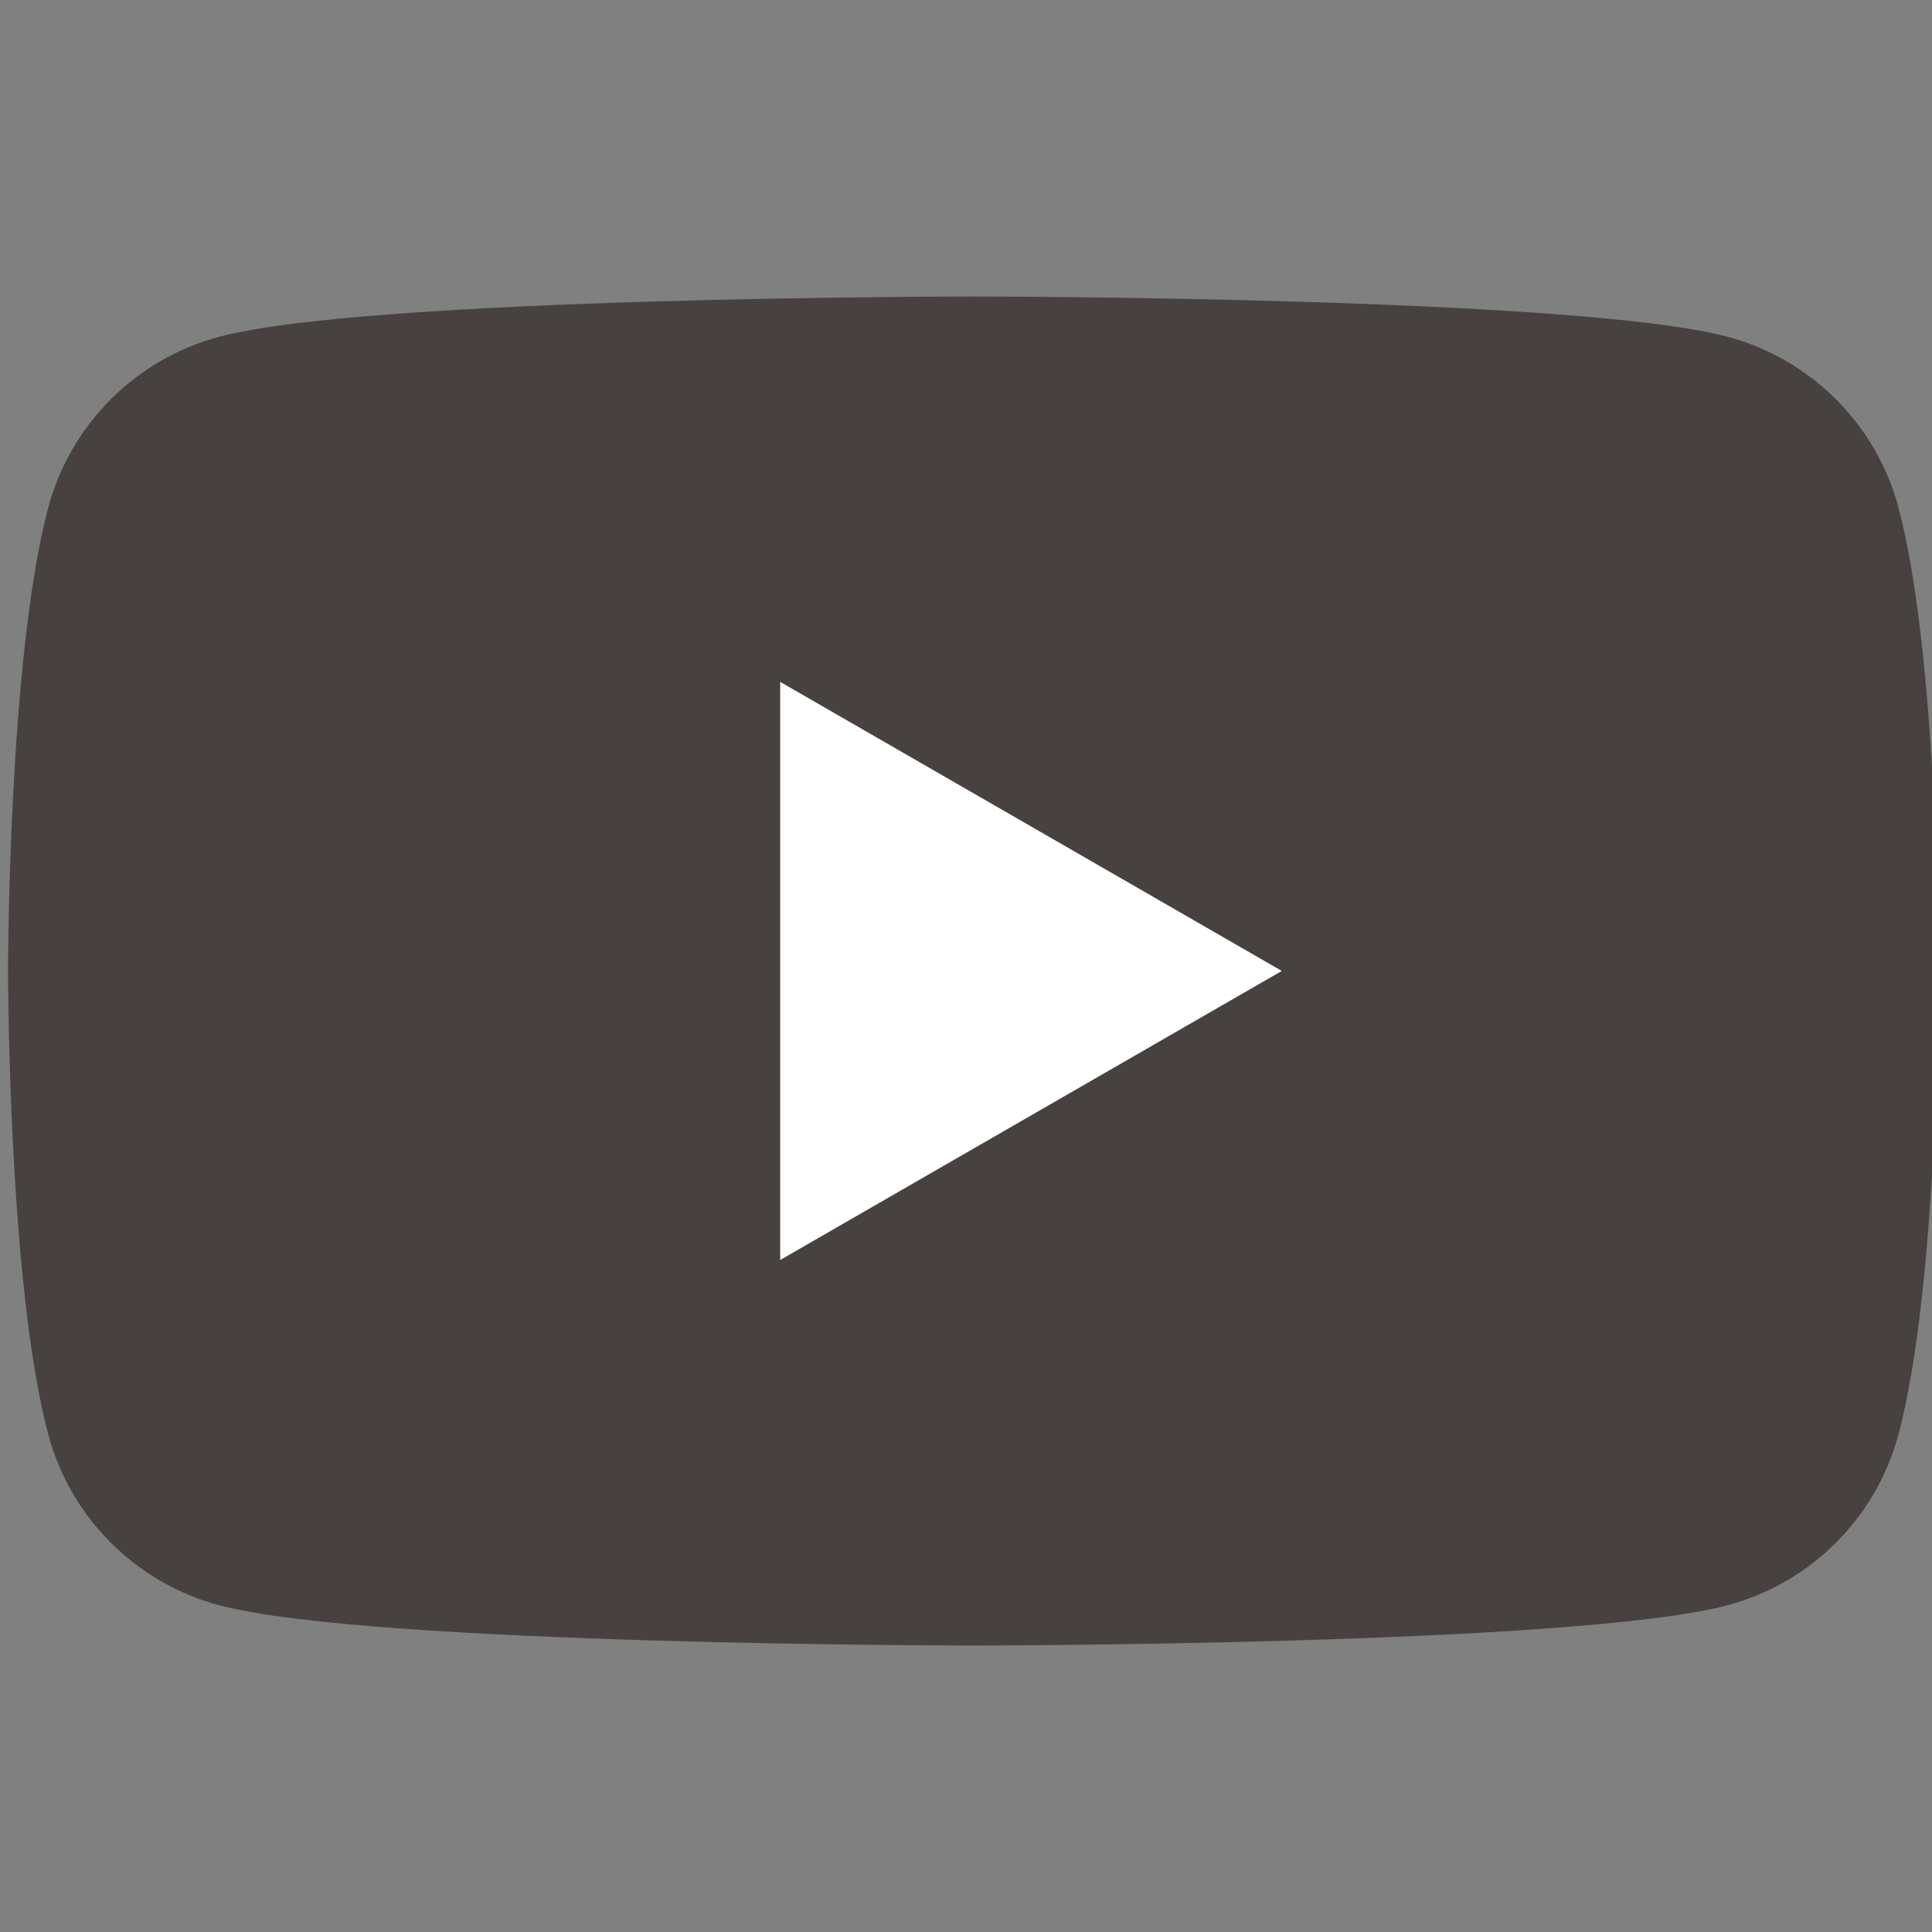 <?xml version="1.0" encoding="UTF-8" standalone="no"?>
<svg xmlns:rdf="http://www.w3.org/1999/02/22-rdf-syntax-ns#" xmlns="http://www.w3.org/2000/svg" height="28" width="28" version="1.1" xmlns:cc="http://creativecommons.org/ns#" xmlns:dc="http://purl.org/dc/elements/1.1/">
<rect width="100%" height="100%" fill="#808080" stroke="none"/>
<defs>
<clipPath id="a" clipPathUnits="userSpaceOnUse">
<path d="m0 255.12h550.02v-255.12h-550.02v255.12z"/>
</clipPath>
</defs>
<g transform="translate(-414.44 -443.99)">
<g transform="matrix(1.019 0 0 -1.019 170.6 498.03)">
<g transform="matrix(.37 0 0 .367 150.88 16.173)">
<path fill="#fff" d="m261.87 37.749v33.794h-11.232v-33.794h11.232zm-5.616 38.408c3.917 0 6.355 2.595 6.355 5.838-0.073 3.316-2.438 5.839-6.281 5.839-3.842 0-6.354-2.523-6.354-5.839 0-3.243 2.438-5.838 6.207-5.838h0.073z" fill-rule="evenodd"/>
<path fill="#fff" d="m268.09 37.749h11.232v18.872c0 1.01 0.073 2.019 0.37 2.741 0.812 2.018 2.66 4.108 5.763 4.108 4.064 0 5.69-3.099 5.69-7.642v-18.079h11.232v19.377c0 10.38-5.542 15.21-12.932 15.21-6.06 0-8.72-3.387-10.198-5.694h0.075v4.901h-11.232c0.147-3.171 0-33.794 0-33.794z" fill-rule="evenodd"/>
<g transform="matrix(3.32 0 0 3.341 -41.338 -247.34)">
<g clip-path="url(#a)">
<g transform="matrix(.184 0 0 .184 68.961 69.359)">
<g transform="translate(203.5 156.8)">
<path d="m0 0c-1.397 5.227-5.514 9.343-10.741 10.74-9.474 2.539-47.463 2.539-47.463 2.539s-37.989 0-47.463-2.539c-5.227-1.397-9.344-5.513-10.741-10.74-2.538-9.474-2.538-29.241-2.538-29.241s0-19.767 2.538-29.24c1.397-5.227 5.514-9.344 10.741-10.741 9.474-2.539 47.463-2.539 47.463-2.539s37.989 0 47.463 2.539c5.227 1.397 9.344 5.514 10.741 10.741 2.538 9.473 2.538 29.24 2.538 29.24s0 19.767-2.538 29.241" fill="#47423f"/>
</g>
<g transform="translate(133.14 109.34)">
<path d="m0 0v36.446l31.562-18.223-31.562-18.223z" fill="#fff"/>
</g>
</g>
</g>
</g>
</g>
</g>
</g>
</svg>
